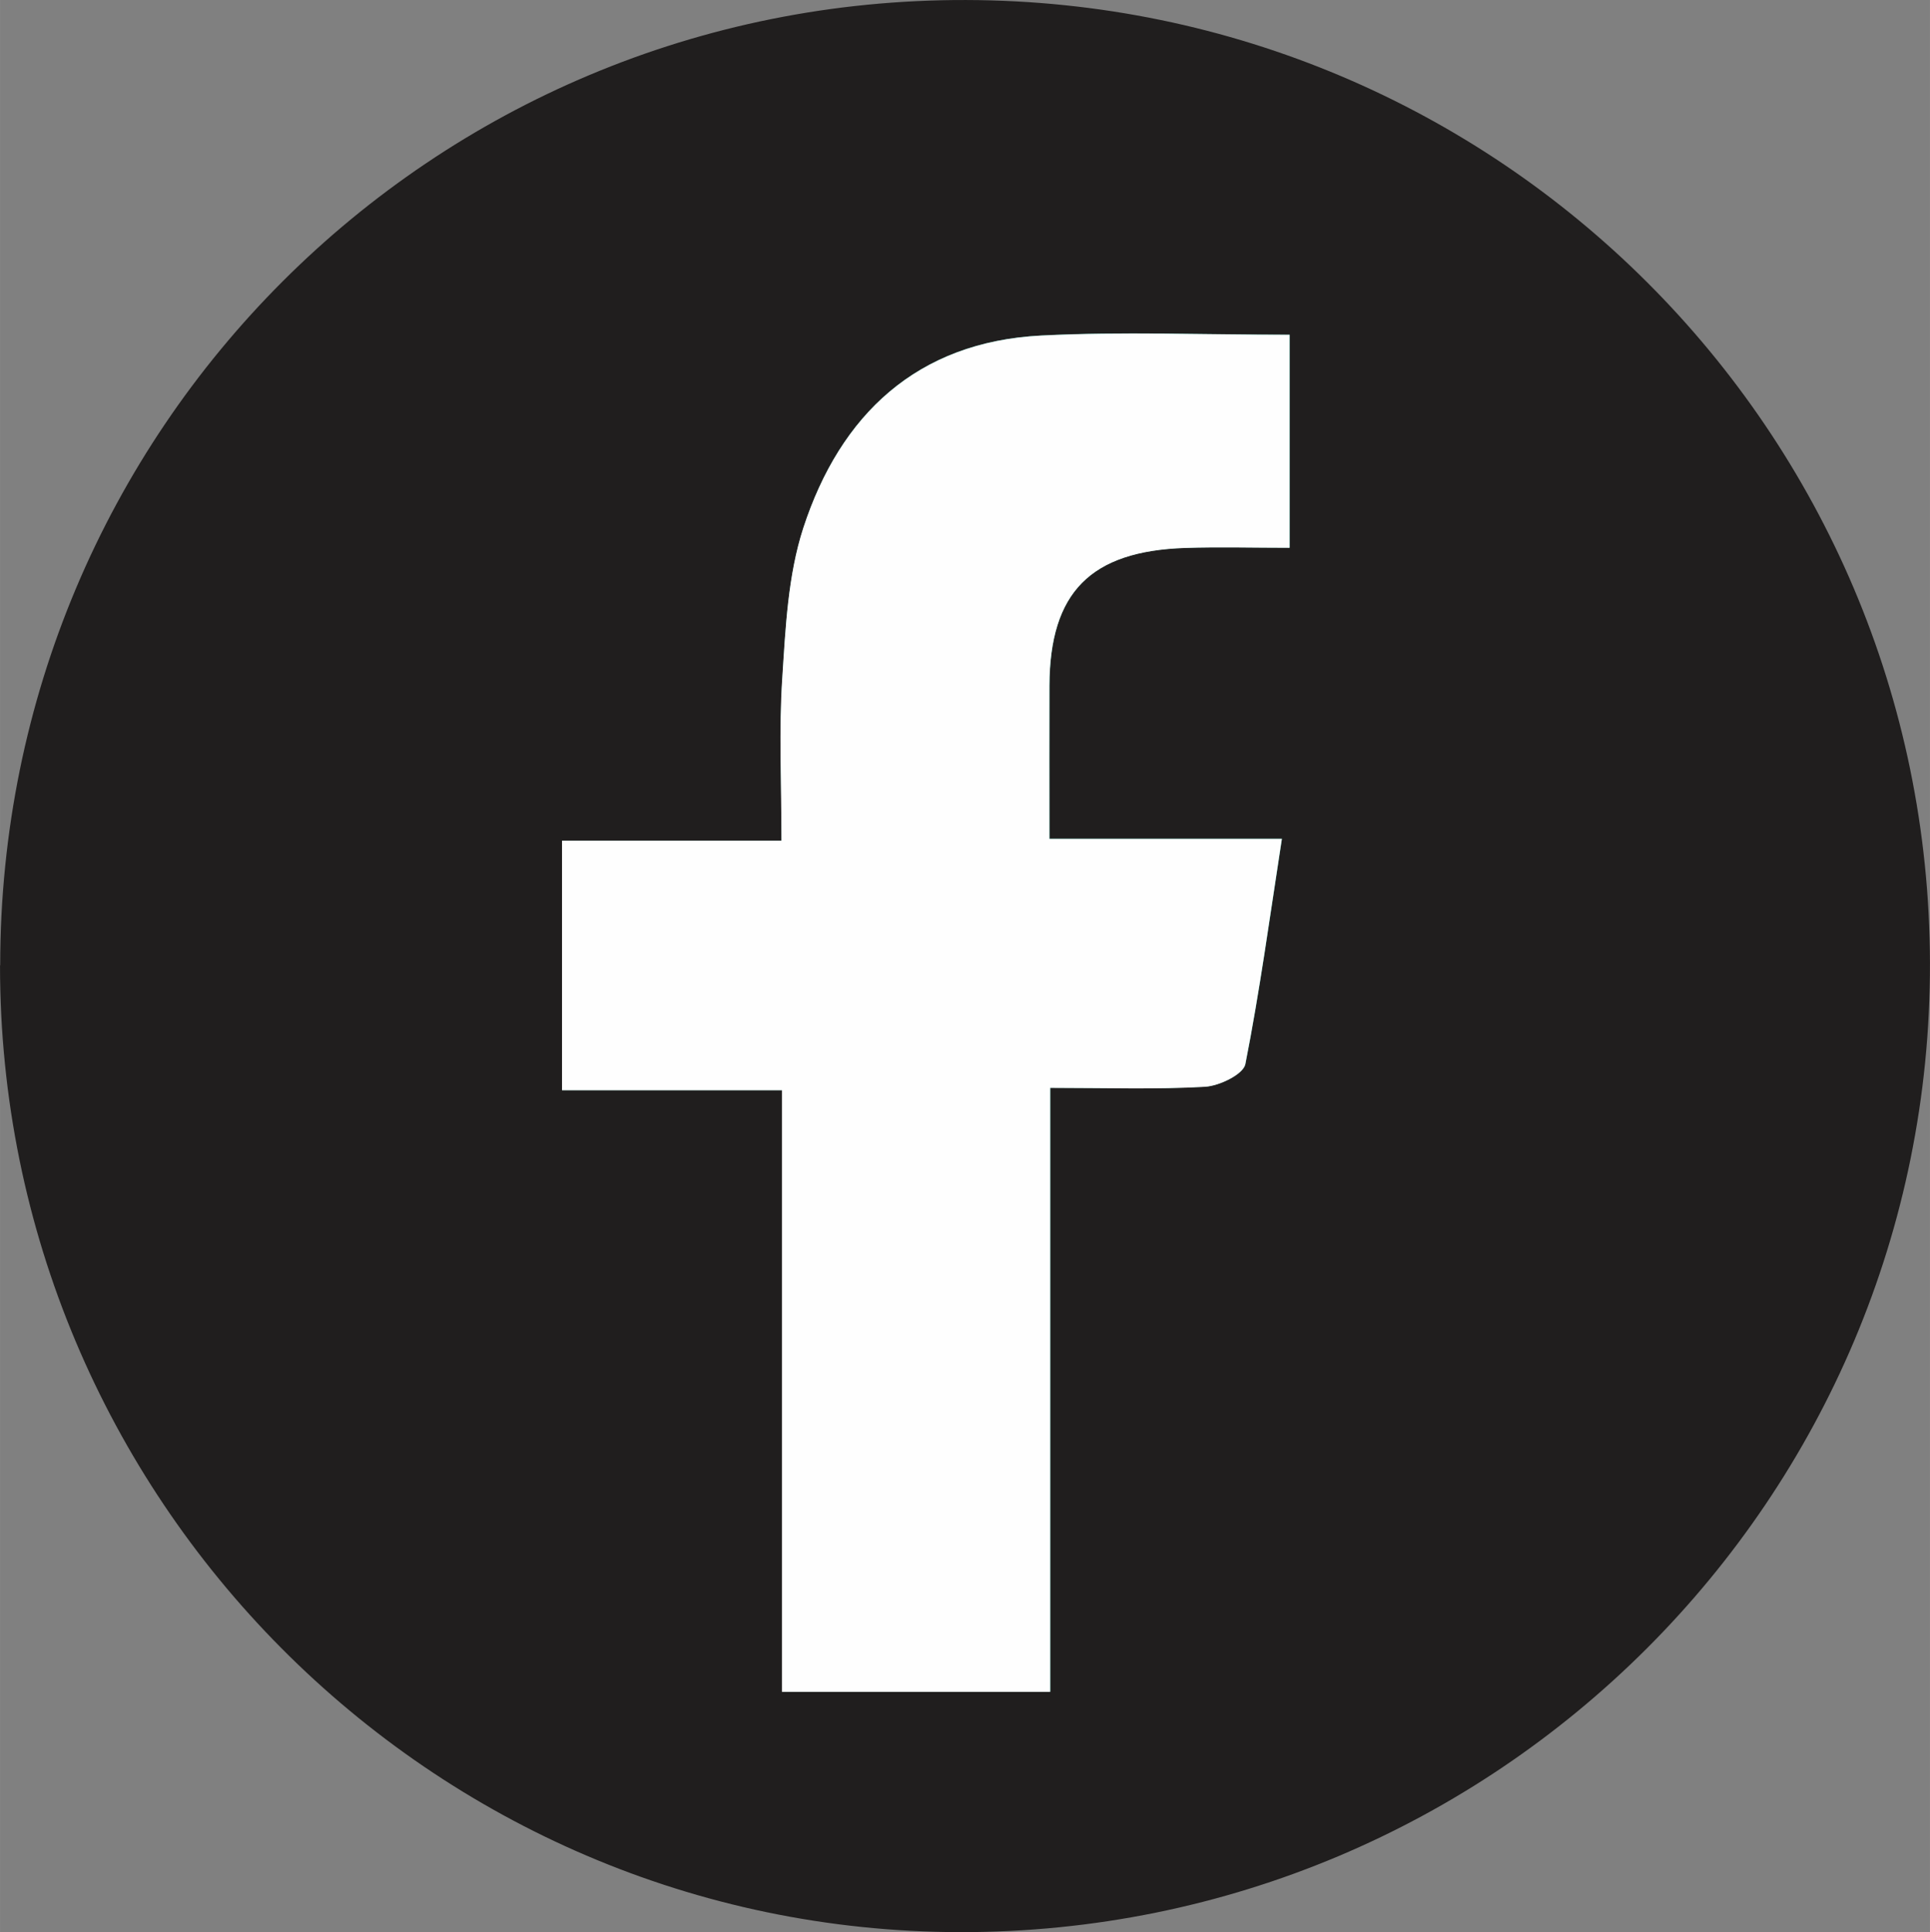 <?xml version="1.0" encoding="UTF-8"?>
<!DOCTYPE svg PUBLIC "-//W3C//DTD SVG 1.1//EN" "http://www.w3.org/Graphics/SVG/1.1/DTD/svg11.dtd">
<!-- Creator: CorelDRAW -->
<svg xmlns="http://www.w3.org/2000/svg" xml:space="preserve" width="14.931mm" height="14.95mm" version="1.1" style="shape-rendering:geometricPrecision; text-rendering:geometricPrecision; image-rendering:optimizeQuality; fill-rule:evenodd; clip-rule:evenodd"
viewBox="0 0 1125.68 1127.14"
 xmlns:xlink="http://www.w3.org/1999/xlink"
 xmlns:xodm="http://www.corel.com/coreldraw/odm/2003">
 <rect x="0" y="0" width="1125.68" height="1127.14" fill="#808080" stroke="none"/>
 <defs>
  <style type="text/css">
   <![CDATA[
    .fil2 {fill:#FEFEFE;fill-rule:nonzero}
    .fil0 {fill:#201E1E;fill-rule:nonzero}
    .fil1 {fill:#5ABDAB;fill-rule:nonzero}
   ]]>
  </style>
 </defs>
 <g id="Layer_x0020_1">
  <path class="fil0" d="M0.1 563.11c0.09,-312.52 251.68,-563.93 563.38,-563.1 310.6,0.73 561.55,251.41 562.19,561.73 0.73,312.43 -252.87,565.85 -565.76,565.4 -308.95,-0.46 -560.09,-253.51 -559.91,-564.02l0.09 0 0 0z"/>
  <path class="fil1" d="M752.12 195.24c-50.05,0 -97.52,-2.01 -144.82,0.46 -72.36,3.66 -117.19,46.11 -138.7,112.25 -8.96,27.63 -10.43,58.19 -12.26,87.65 -2.01,30.29 -0.46,60.84 -0.46,94.78l-127.99 0 0 145.56 128.27 0 0 350.94 156.44 0 0 -352.32c33.3,0 61.85,1 90.3,-0.64 8.32,-0.46 22.32,-7.32 23.52,-13.17 8.32,-42.18 14.09,-84.72 21.31,-131.46l-135.58 0c0,-32.3 -0.09,-60.84 0,-89.38 0.18,-54.43 23.88,-78.49 79.32,-80.32 19.76,-0.64 39.61,-0.09 60.75,-0.09l0 -124.33 -0.09 0 0 0 0 0 -0.01 0.08z"/>
  <path class="fil2" d="M752.12 195.24l0 124.33c-21.13,0 -40.98,-0.55 -60.75,0.09 -55.44,1.83 -79.04,25.98 -79.32,80.32 -0.09,28.54 0,57.09 0,89.38l135.58 0c-7.23,46.84 -12.99,89.38 -21.31,131.46 -1.19,5.95 -15.18,12.72 -23.52,13.17 -28.45,1.64 -57,0.64 -90.3,0.64l0 352.32 -156.44 0 0 -350.94 -128.27 0 0 -145.56 127.99 0c0,-33.94 -1.55,-64.5 0.46,-94.78 1.92,-29.46 3.29,-60.01 12.26,-87.65 21.59,-66.05 66.33,-108.51 138.7,-112.25 47.3,-2.37 94.88,-0.46 144.82,-0.46l0.09 0 0 0 0 0 0.01 -0.08z"/>
 </g>
</svg>
